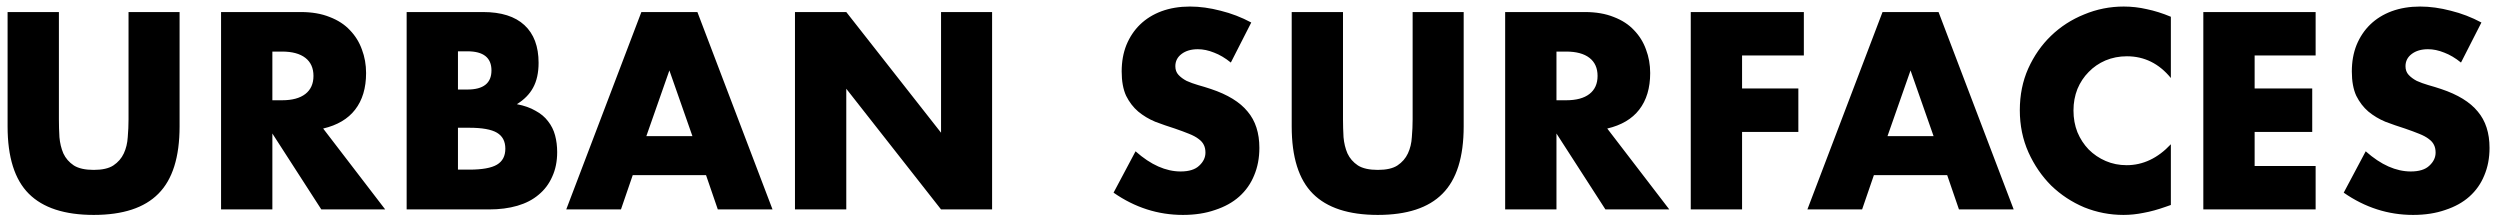 <svg width="191" height="17" viewBox="0 0 191 17" fill="none" xmlns="http://www.w3.org/2000/svg">
<path d="M4.5 0.92V9.12C4.5 9.56 4.513 10.013 4.54 10.48C4.58 10.933 4.68 11.347 4.84 11.72C5.013 12.093 5.28 12.4 5.64 12.64C6 12.867 6.507 12.98 7.16 12.98C7.813 12.98 8.313 12.867 8.66 12.64C9.02 12.4 9.287 12.093 9.46 11.72C9.633 11.347 9.733 10.933 9.76 10.48C9.8 10.013 9.82 9.56 9.82 9.12V0.92H13.72V9.66C13.72 12.007 13.18 13.72 12.1 14.8C11.033 15.88 9.387 16.42 7.16 16.42C4.933 16.42 3.28 15.88 2.2 14.8C1.12 13.72 0.58 12.007 0.58 9.66V0.92H4.5ZM20.809 7.66H21.549C22.322 7.66 22.915 7.5 23.329 7.18C23.742 6.86 23.949 6.4 23.949 5.8C23.949 5.2 23.742 4.74 23.329 4.42C22.915 4.1 22.322 3.94 21.549 3.94H20.809V7.66ZM29.429 16H24.549L20.809 10.2V16H16.889V0.92H22.989C23.829 0.92 24.562 1.047 25.189 1.3C25.815 1.54 26.329 1.873 26.729 2.3C27.142 2.727 27.449 3.22 27.649 3.78C27.862 4.34 27.969 4.94 27.969 5.58C27.969 6.727 27.689 7.66 27.129 8.38C26.582 9.087 25.769 9.567 24.689 9.82L29.429 16ZM34.988 12.96H35.848C36.835 12.96 37.542 12.833 37.968 12.58C38.395 12.327 38.608 11.92 38.608 11.36C38.608 10.8 38.395 10.393 37.968 10.14C37.542 9.887 36.835 9.76 35.848 9.76H34.988V12.96ZM34.988 6.84H35.708C36.935 6.84 37.548 6.353 37.548 5.38C37.548 4.407 36.935 3.92 35.708 3.92H34.988V6.84ZM31.068 0.92H36.908C38.295 0.92 39.348 1.253 40.068 1.92C40.788 2.587 41.148 3.547 41.148 4.8C41.148 5.56 41.008 6.193 40.728 6.7C40.462 7.193 40.048 7.613 39.488 7.96C40.048 8.067 40.522 8.233 40.908 8.46C41.308 8.673 41.628 8.94 41.868 9.26C42.122 9.58 42.302 9.94 42.408 10.34C42.515 10.74 42.568 11.167 42.568 11.62C42.568 12.327 42.442 12.953 42.188 13.5C41.948 14.047 41.602 14.507 41.148 14.88C40.708 15.253 40.168 15.533 39.528 15.72C38.888 15.907 38.168 16 37.368 16H31.068V0.92ZM52.901 10.4L51.141 5.38L49.381 10.4H52.901ZM53.941 13.38H48.341L47.441 16H43.261L49.001 0.92H53.281L59.021 16H54.841L53.941 13.38ZM60.736 16V0.92H64.656L71.896 10.14V0.92H75.796V16H71.896L64.656 6.78V16H60.736ZM94.036 4.78C93.609 4.433 93.182 4.18 92.756 4.02C92.329 3.847 91.916 3.76 91.516 3.76C91.009 3.76 90.596 3.88 90.276 4.12C89.956 4.36 89.796 4.673 89.796 5.06C89.796 5.327 89.876 5.547 90.036 5.72C90.196 5.893 90.402 6.047 90.656 6.18C90.922 6.3 91.216 6.407 91.536 6.5C91.869 6.593 92.196 6.693 92.516 6.8C93.796 7.227 94.729 7.8 95.316 8.52C95.916 9.227 96.216 10.153 96.216 11.3C96.216 12.073 96.082 12.773 95.816 13.4C95.562 14.027 95.182 14.567 94.676 15.02C94.182 15.46 93.569 15.8 92.836 16.04C92.116 16.293 91.296 16.42 90.376 16.42C88.469 16.42 86.702 15.853 85.076 14.72L86.756 11.56C87.342 12.08 87.922 12.467 88.496 12.72C89.069 12.973 89.636 13.1 90.196 13.1C90.836 13.1 91.309 12.953 91.616 12.66C91.936 12.367 92.096 12.033 92.096 11.66C92.096 11.433 92.056 11.24 91.976 11.08C91.896 10.907 91.762 10.753 91.576 10.62C91.389 10.473 91.142 10.34 90.836 10.22C90.542 10.1 90.182 9.967 89.756 9.82C89.249 9.66 88.749 9.487 88.256 9.3C87.776 9.1 87.342 8.84 86.956 8.52C86.582 8.2 86.276 7.8 86.036 7.32C85.809 6.827 85.696 6.207 85.696 5.46C85.696 4.713 85.816 4.04 86.056 3.44C86.309 2.827 86.656 2.307 87.096 1.88C87.549 1.44 88.096 1.1 88.736 0.86C89.389 0.62 90.116 0.5 90.916 0.5C91.662 0.5 92.442 0.607 93.256 0.82C94.069 1.02 94.849 1.32 95.596 1.72L94.036 4.78ZM102.605 0.92V9.12C102.605 9.56 102.619 10.013 102.645 10.48C102.685 10.933 102.785 11.347 102.945 11.72C103.119 12.093 103.385 12.4 103.745 12.64C104.105 12.867 104.612 12.98 105.265 12.98C105.919 12.98 106.419 12.867 106.765 12.64C107.125 12.4 107.392 12.093 107.565 11.72C107.739 11.347 107.839 10.933 107.865 10.48C107.905 10.013 107.925 9.56 107.925 9.12V0.92H111.825V9.66C111.825 12.007 111.285 13.72 110.205 14.8C109.139 15.88 107.492 16.42 105.265 16.42C103.039 16.42 101.385 15.88 100.305 14.8C99.225 13.72 98.686 12.007 98.686 9.66V0.92H102.605ZM118.914 7.66H119.654C120.427 7.66 121.021 7.5 121.434 7.18C121.847 6.86 122.054 6.4 122.054 5.8C122.054 5.2 121.847 4.74 121.434 4.42C121.021 4.1 120.427 3.94 119.654 3.94H118.914V7.66ZM127.534 16H122.654L118.914 10.2V16H114.994V0.92H121.094C121.934 0.92 122.667 1.047 123.294 1.3C123.921 1.54 124.434 1.873 124.834 2.3C125.247 2.727 125.554 3.22 125.754 3.78C125.967 4.34 126.074 4.94 126.074 5.58C126.074 6.727 125.794 7.66 125.234 8.38C124.687 9.087 123.874 9.567 122.794 9.82L127.534 16ZM137.814 4.24H133.094V6.76H137.394V10.08H133.094V16H129.174V0.92H137.814V4.24ZM147.725 10.4L145.965 5.38L144.205 10.4H147.725ZM148.765 13.38H143.165L142.265 16H138.085L143.825 0.92H148.105L153.845 16H149.665L148.765 13.38ZM165.854 5.96C164.947 4.853 163.827 4.3 162.494 4.3C161.907 4.3 161.361 4.407 160.854 4.62C160.361 4.833 159.934 5.127 159.574 5.5C159.214 5.86 158.927 6.293 158.714 6.8C158.514 7.307 158.414 7.853 158.414 8.44C158.414 9.04 158.514 9.593 158.714 10.1C158.927 10.607 159.214 11.047 159.574 11.42C159.947 11.793 160.381 12.087 160.874 12.3C161.367 12.513 161.901 12.62 162.474 12.62C163.727 12.62 164.854 12.087 165.854 11.02V15.66L165.454 15.8C164.854 16.013 164.294 16.167 163.774 16.26C163.254 16.367 162.741 16.42 162.234 16.42C161.194 16.42 160.194 16.227 159.234 15.84C158.287 15.44 157.447 14.887 156.714 14.18C155.994 13.46 155.414 12.613 154.974 11.64C154.534 10.653 154.314 9.58 154.314 8.42C154.314 7.26 154.527 6.2 154.954 5.24C155.394 4.267 155.974 3.433 156.694 2.74C157.427 2.033 158.274 1.487 159.234 1.1C160.194 0.7 161.201 0.5 162.254 0.5C162.854 0.5 163.441 0.567 164.014 0.7C164.601 0.82 165.214 1.013 165.854 1.28V5.96ZM176.914 4.24H172.254V6.76H176.654V10.08H172.254V12.68H176.914V16H168.334V0.92H176.914V4.24ZM188.02 4.78C187.593 4.433 187.167 4.18 186.74 4.02C186.313 3.847 185.9 3.76 185.5 3.76C184.993 3.76 184.58 3.88 184.26 4.12C183.94 4.36 183.78 4.673 183.78 5.06C183.78 5.327 183.86 5.547 184.02 5.72C184.18 5.893 184.387 6.047 184.64 6.18C184.907 6.3 185.2 6.407 185.52 6.5C185.853 6.593 186.18 6.693 186.5 6.8C187.78 7.227 188.713 7.8 189.3 8.52C189.9 9.227 190.2 10.153 190.2 11.3C190.2 12.073 190.067 12.773 189.8 13.4C189.547 14.027 189.167 14.567 188.66 15.02C188.167 15.46 187.553 15.8 186.82 16.04C186.1 16.293 185.28 16.42 184.36 16.42C182.453 16.42 180.687 15.853 179.06 14.72L180.74 11.56C181.327 12.08 181.907 12.467 182.48 12.72C183.053 12.973 183.62 13.1 184.18 13.1C184.82 13.1 185.293 12.953 185.6 12.66C185.92 12.367 186.08 12.033 186.08 11.66C186.08 11.433 186.04 11.24 185.96 11.08C185.88 10.907 185.747 10.753 185.56 10.62C185.373 10.473 185.127 10.34 184.82 10.22C184.527 10.1 184.167 9.967 183.74 9.82C183.233 9.66 182.733 9.487 182.24 9.3C181.76 9.1 181.327 8.84 180.94 8.52C180.567 8.2 180.26 7.8 180.02 7.32C179.793 6.827 179.68 6.207 179.68 5.46C179.68 4.713 179.8 4.04 180.04 3.44C180.293 2.827 180.64 2.307 181.08 1.88C181.533 1.44 182.08 1.1 182.72 0.86C183.373 0.62 184.1 0.5 184.9 0.5C185.647 0.5 186.427 0.607 187.24 0.82C188.053 1.02 188.833 1.32 189.58 1.72L188.02 4.78Z" fill="black"/>
</svg>
